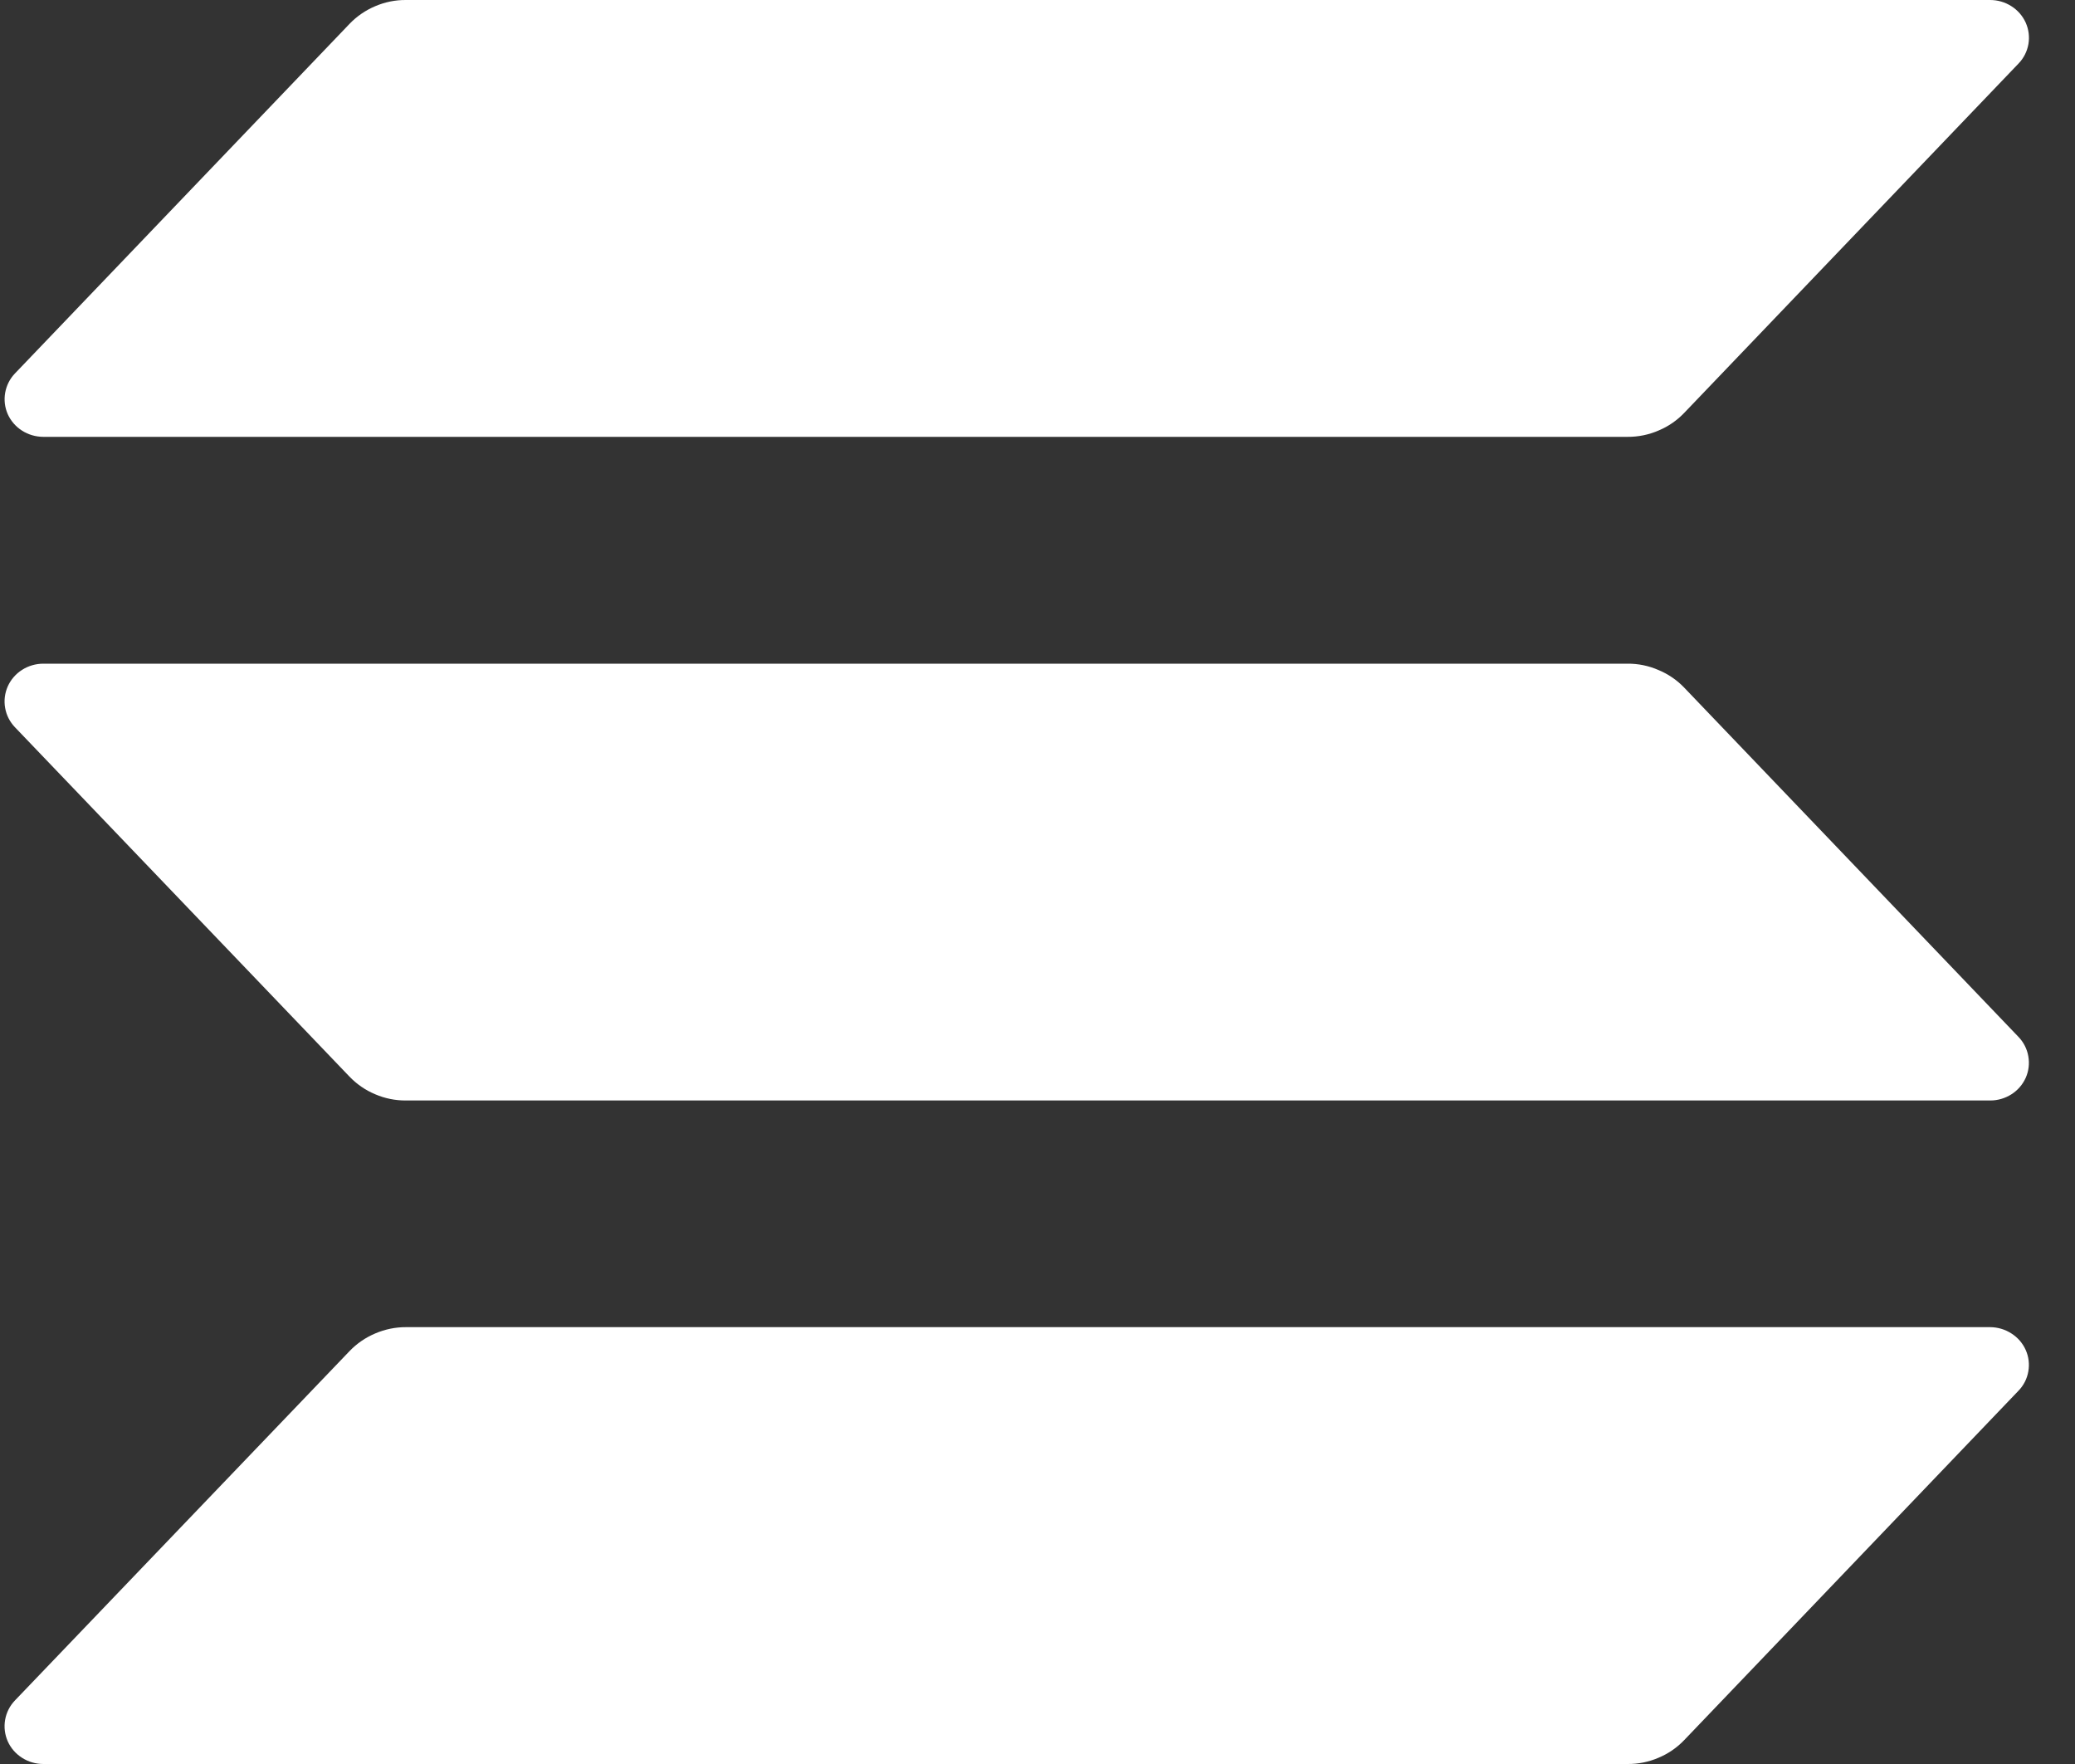 <svg width="40" height="34" viewBox="0 0 40 34" fill="none" xmlns="http://www.w3.org/2000/svg">
<rect x="0" y="0" width="40" height="34" fill="#333333" stroke="none"/>
<path d="M38.91 26.806L32.468 33.538C32.328 33.685 32.158 33.802 31.97 33.88C31.782 33.961 31.579 34.002 31.373 34H0.835C0.69 34 0.548 33.959 0.426 33.881C0.304 33.804 0.208 33.694 0.149 33.562C0.092 33.432 0.074 33.288 0.099 33.148C0.123 33.007 0.19 32.877 0.289 32.774L6.736 26.044C6.876 25.897 7.045 25.781 7.232 25.702C7.42 25.621 7.623 25.579 7.827 25.58H38.364C38.509 25.581 38.651 25.622 38.773 25.701C38.895 25.778 38.991 25.888 39.05 26.02C39.108 26.15 39.125 26.294 39.1 26.434C39.076 26.575 39.009 26.704 38.91 26.806ZM32.468 13.255C32.328 13.108 32.158 12.992 31.97 12.914C31.782 12.832 31.579 12.79 31.373 12.792H0.835C0.69 12.792 0.548 12.833 0.426 12.911C0.304 12.988 0.208 13.099 0.149 13.231C0.092 13.361 0.074 13.504 0.099 13.644C0.123 13.785 0.19 13.915 0.289 14.018L6.736 20.75C6.876 20.896 7.045 21.013 7.232 21.091C7.42 21.172 7.623 21.213 7.827 21.211H38.364C38.509 21.212 38.651 21.17 38.773 21.093C38.895 21.016 38.991 20.905 39.05 20.774C39.108 20.644 39.125 20.5 39.1 20.359C39.076 20.218 39.009 20.088 38.91 19.985L32.468 13.255ZM0.835 8.42H31.375C31.58 8.421 31.784 8.38 31.972 8.298C32.16 8.22 32.329 8.103 32.469 7.956L38.912 1.224C39.011 1.122 39.077 0.991 39.102 0.85C39.126 0.711 39.108 0.567 39.05 0.437C38.991 0.306 38.895 0.196 38.773 0.119C38.651 0.041 38.509 -6.48641e-05 38.364 6.56099e-05H7.827C7.623 -0.002 7.42 0.039 7.232 0.12C7.045 0.199 6.876 0.315 6.736 0.462L0.291 7.195C0.191 7.298 0.125 7.428 0.1 7.569C0.075 7.709 0.092 7.852 0.149 7.982C0.208 8.113 0.304 8.224 0.426 8.301C0.548 8.379 0.69 8.419 0.835 8.42Z" fill="white"/>
</svg>
